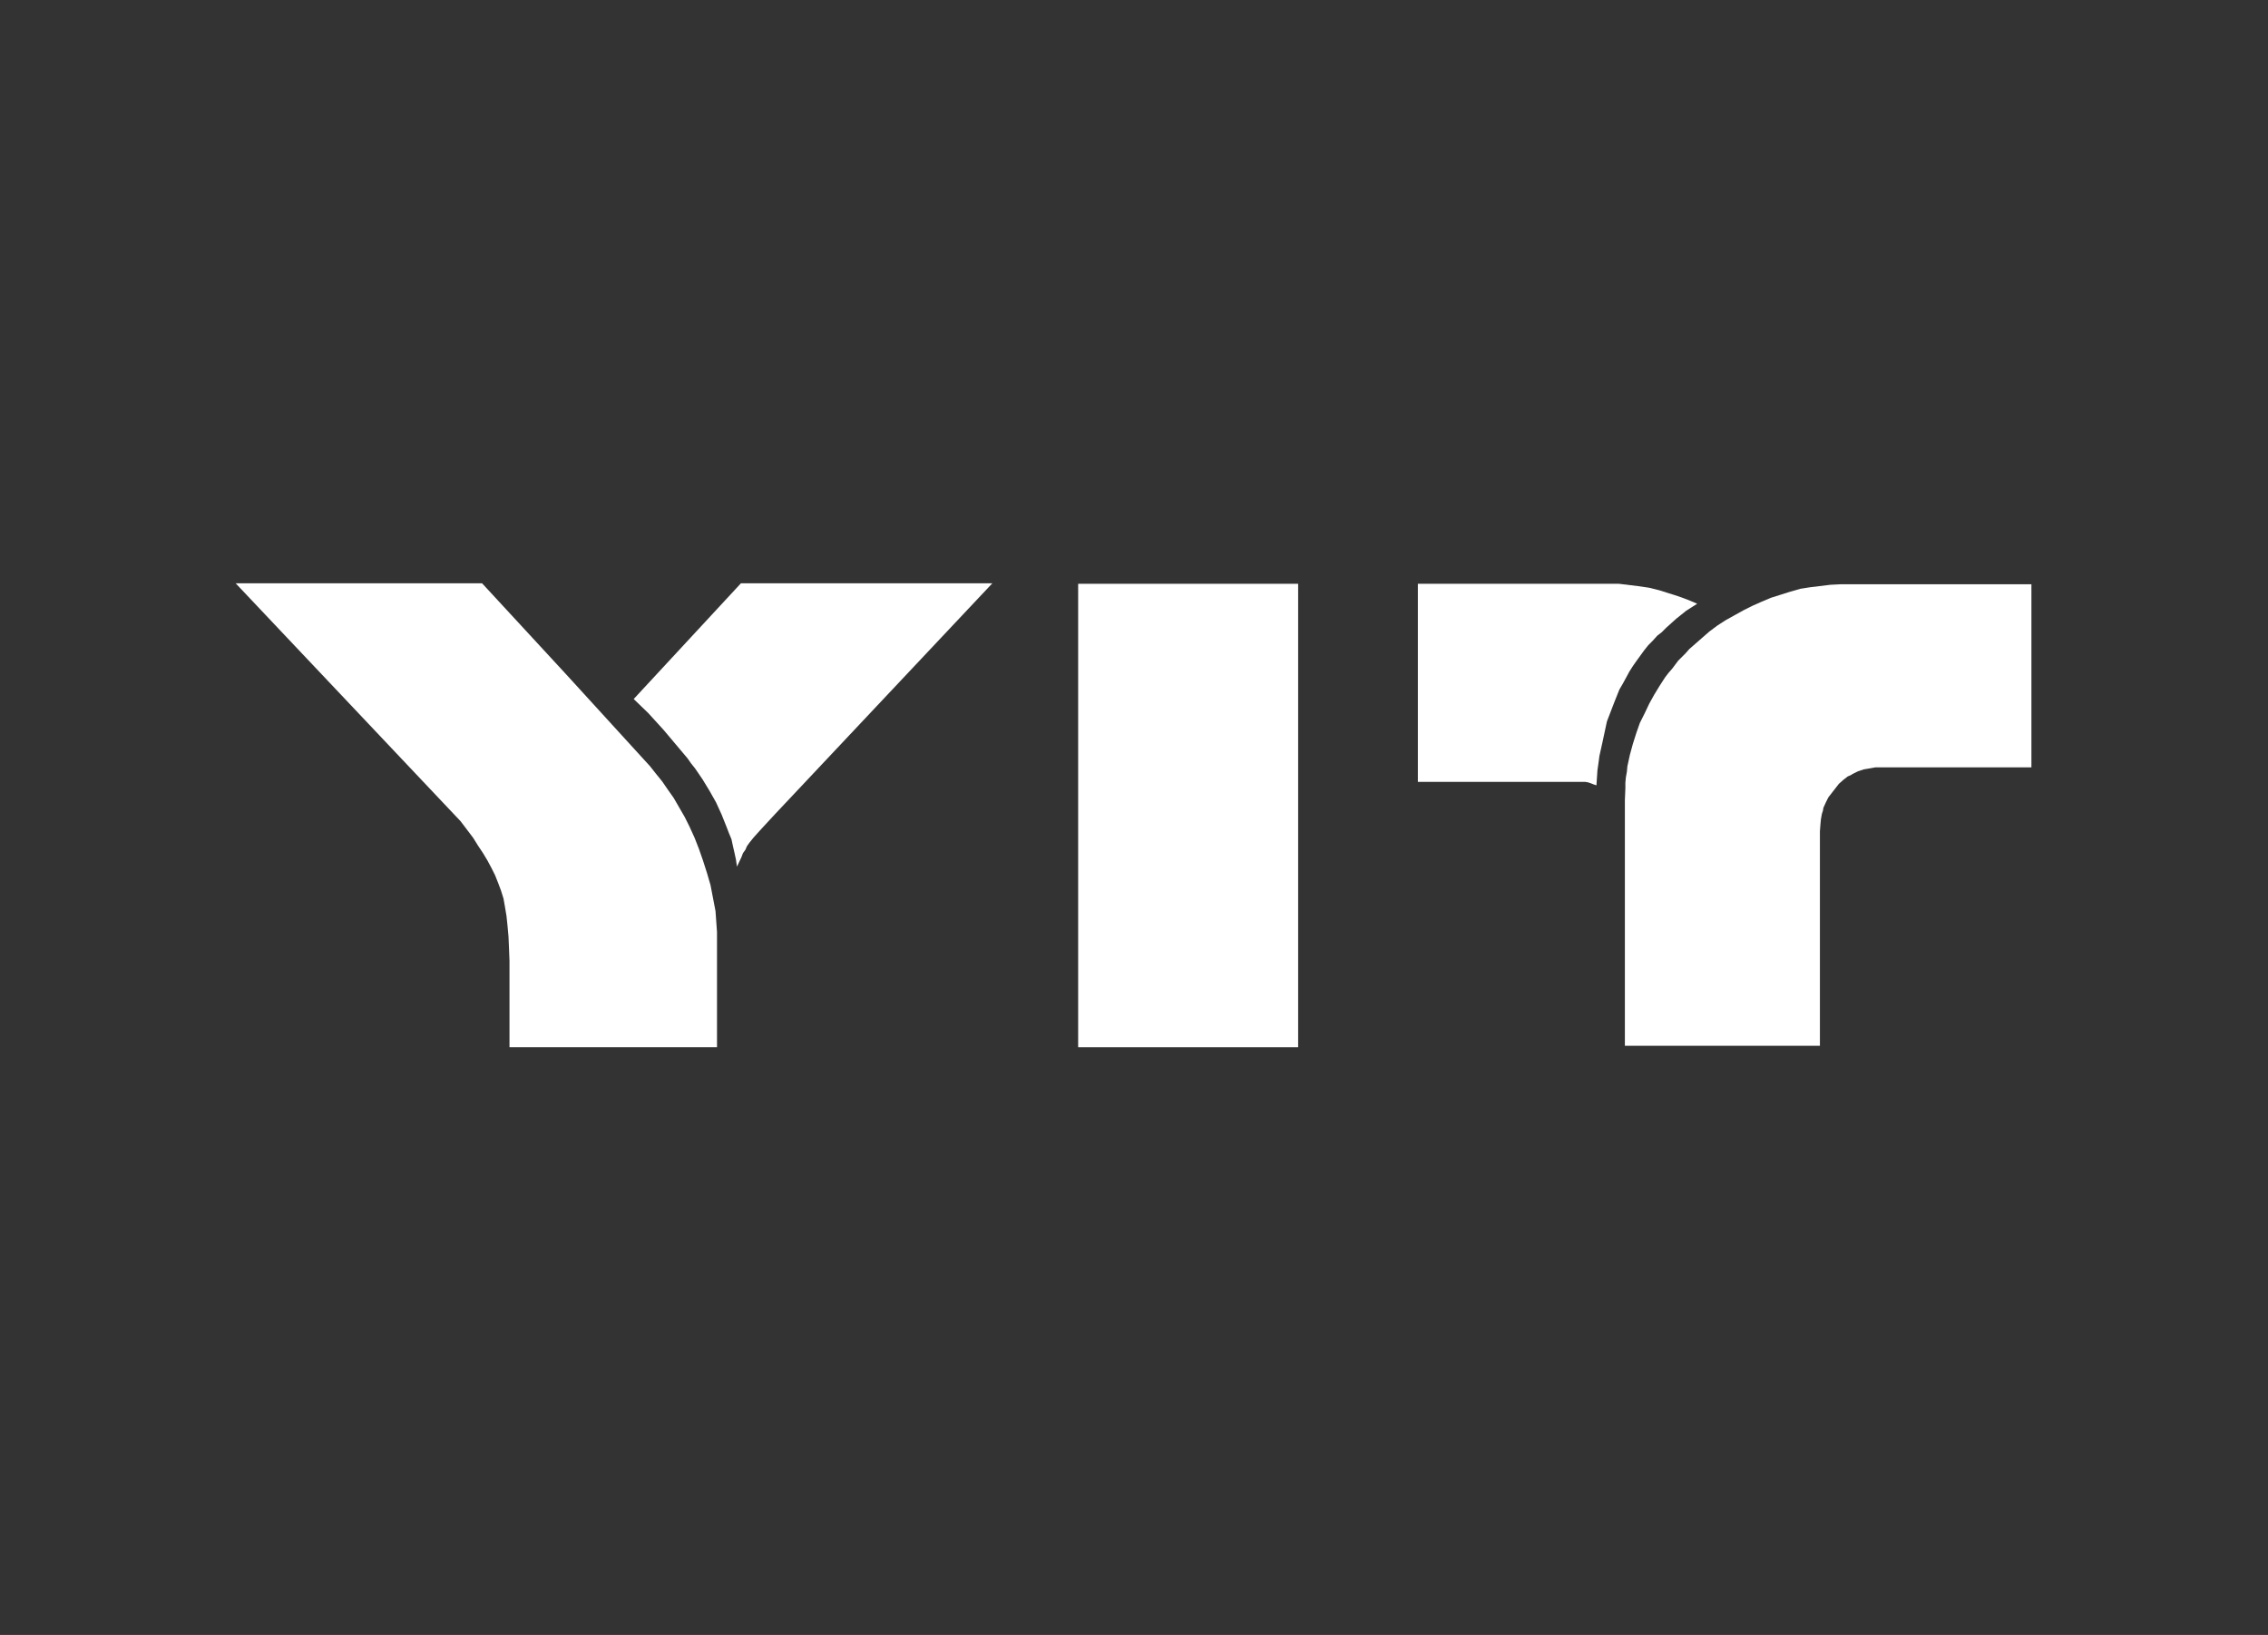 <svg width="770" height="555" viewBox="0 0 770 555" fill="none" xmlns="http://www.w3.org/2000/svg">
<rect x="0" y="0" width="770" height="555" fill="#333333" stroke="none"/>
<path fill-rule="evenodd" clip-rule="evenodd" d="M551.654 354.993V271.67L551.824 267.606V265.743L551.993 263.88L552.332 262.017L552.501 260.154L553.348 256.259L554.364 252.533L555.549 248.808L556.735 245.42L557.582 243.727L558.428 242.033L559.953 238.816L561.646 235.767L563.509 232.719L565.372 229.84L566.558 228.316L567.743 226.961L569.775 224.251L572.316 221.711L573.501 220.356L574.856 219.17L577.566 216.8L580.275 214.429L582.985 212.396L585.864 210.533L588.912 208.84L591.961 207.146L595.009 205.622L598.058 204.267L601.275 202.912L604.493 201.896L607.711 200.88L611.267 199.864L614.485 199.356L621.429 198.509L624.816 198.34H689.678V260.493H636.67L634.808 260.832L632.775 261.171L631.759 261.509L630.743 261.848L629.049 262.695L628.203 263.203L627.356 263.541L625.832 264.727L624.308 266.082L621.937 269.13L620.751 270.654L619.904 272.348L619.057 274.211L618.888 275.227L618.549 276.243L618.211 278.106L618.041 279.969L617.872 282.17V354.993H551.654Z" fill="white"/>
<path fill-rule="evenodd" clip-rule="evenodd" d="M542 266.589L540.984 266.251L540.137 265.912L539.121 265.573L538.105 265.404H481.371V198.17H549.621L556.565 199.017L559.952 199.525L563.339 200.372L566.557 201.388L569.774 202.404L572.992 203.589L576.21 204.944L574.347 206.13L572.484 207.315L570.79 208.67L569.097 210.025L567.403 211.549L565.71 213.073L564.186 214.597L562.661 215.783L561.137 217.476L559.613 219.001L558.258 220.694L556.903 222.557L555.548 224.42L554.363 226.113L553.178 227.976L551.992 230.178L550.976 232.041L549.79 234.073L548.097 238.307L546.403 242.71L545.557 244.912L545.049 247.283L544.54 249.654L544.032 252.025L543.016 256.597L542.678 259.138L542.339 261.509L542 266.589Z" fill="white"/>
<path fill-rule="evenodd" clip-rule="evenodd" d="M215.145 237.29L251.556 198H336.911L263.241 276.242L259.007 280.815L257.314 282.677L255.79 284.371L254.435 286.065L253.588 287.25L253.08 288.435L252.233 289.621L251.725 290.976L250.201 294.194L249.862 291.823L249.354 289.452L248.846 287.25L248.338 284.879L247.491 282.847L246.645 280.645L244.951 276.411L243.088 272.347L240.886 268.452L238.516 264.556L235.975 260.831L234.62 259.137L233.435 257.444L230.725 254.226L225.306 247.79L220.056 242.032L215.145 237.29Z" fill="white"/>
<path fill-rule="evenodd" clip-rule="evenodd" d="M366.041 355.501V198.17H440.727V355.501H366.041Z" fill="white"/>
<path fill-rule="evenodd" clip-rule="evenodd" d="M80 198H163.661L178.056 213.581L192.282 228.992L206.508 244.573L220.734 260.153L222.597 262.524L224.798 265.234L226.661 267.944L228.694 270.823L230.556 274.04L232.419 277.258L234.113 280.645L235.806 284.371L237.331 288.266L238.685 292.161L240.04 296.395L241.226 300.46L242.073 304.863L242.919 309.266L243.089 311.637L243.258 314.008L243.427 316.379V355.5H172.976V326.202L172.806 321.798L172.637 317.903L172.298 314.177L171.96 310.96L171.452 307.911L170.944 305.032L170.097 302.323L169.081 299.613L168.065 297.073L166.879 294.702L165.524 292.161L164 289.621L162.306 287.081L160.613 284.371L156.379 278.782L80 198Z" fill="white"/>
</svg>
